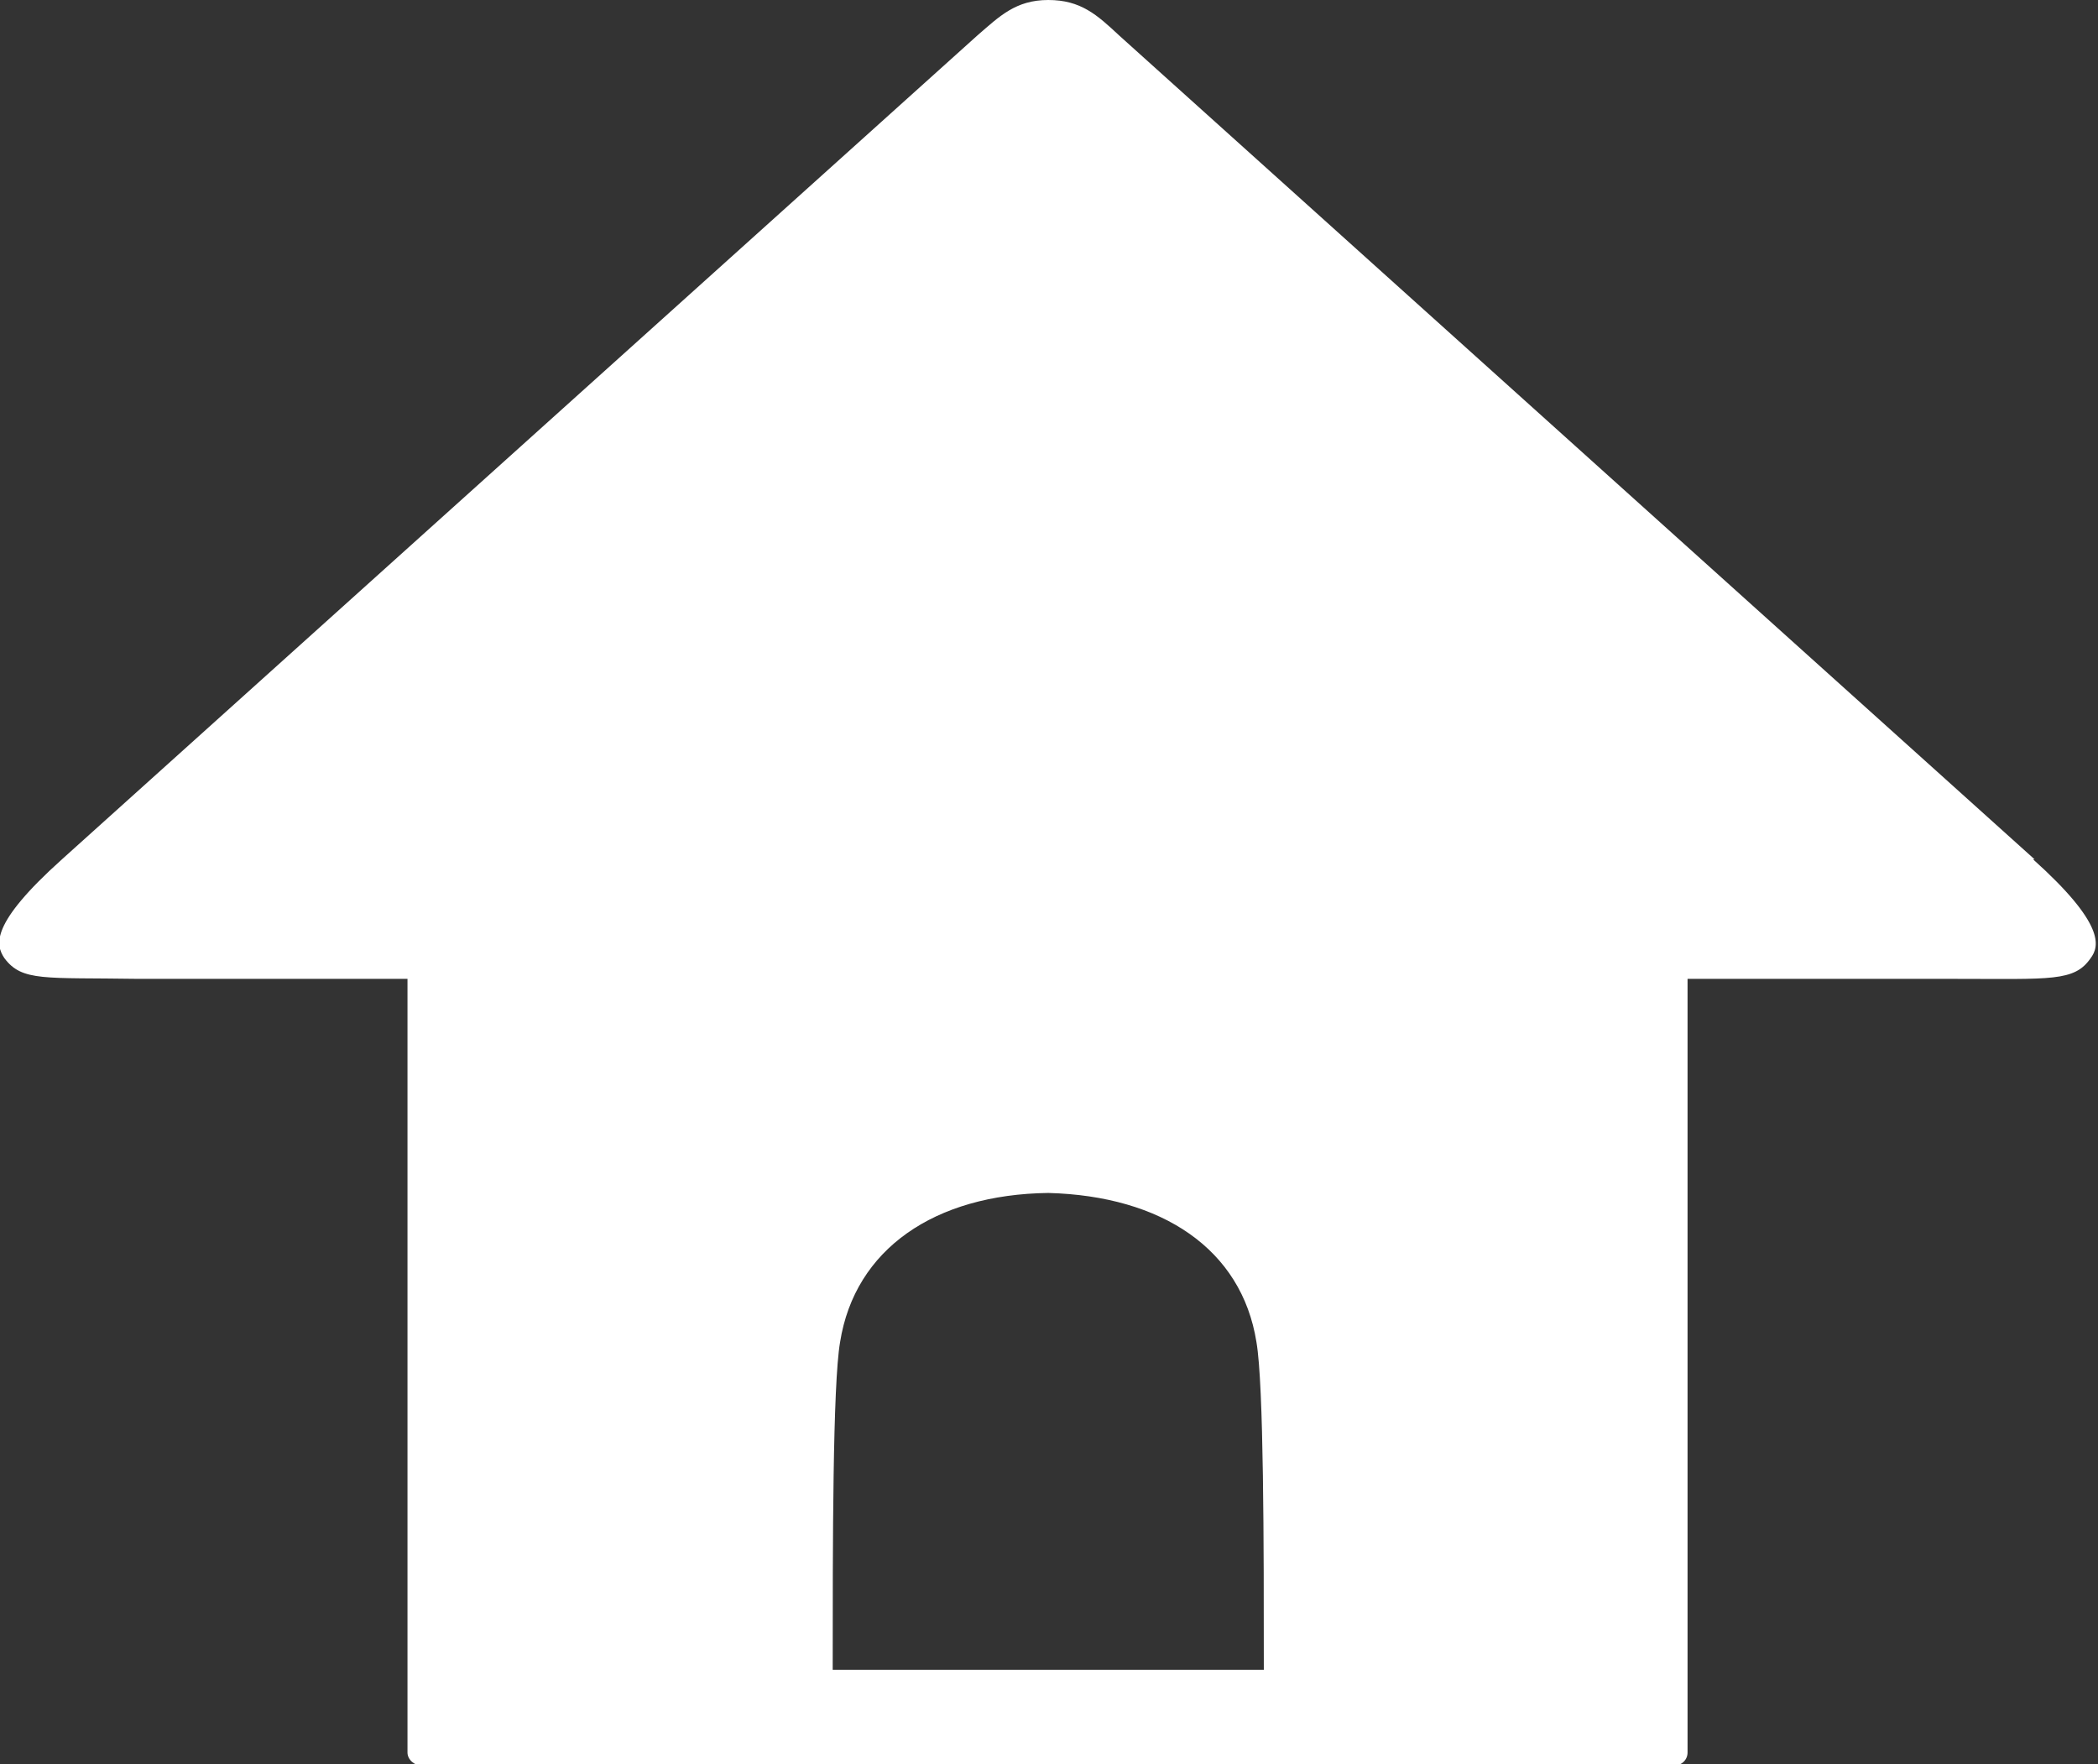 <?xml version="1.0" encoding="UTF-8"?>
<svg id="_レイヤー_2" data-name="レイヤー 2" xmlns="http://www.w3.org/2000/svg" viewBox="0 0 14.21 11.95">
  <rect x="0" y="0" width="14.21" height="11.95" fill="#333333" stroke="none"/>
  <defs>
    <style>
      .cls-1 {
        fill: #fff;
        stroke-width: 0px;
      }
    </style>
  </defs>
  <g id="_レイヤー_1-2" data-name="レイヤー 1">
    <path class="cls-1" d="M13.78,5.82L7.58.24c-.15-.14-.26-.24-.48-.24h0c-.22,0-.33.11-.48.24L.42,5.82c-.49.44-.45.58-.39.67.12.16.27.13.91.14h1.82s0,5.24,0,5.24c0,.05.05.09.1.09h8.47c.06,0,.1-.04.1-.09v-5.24h1.82c.64,0,.8.02.91-.14.06-.08.1-.23-.39-.67ZM5.64,11.31c0-.84,0-1.93.05-2.22.1-.63.64-1,1.41-1.01.77.02,1.31.38,1.41,1.01.05.29.05,1.38.05,2.22h-2.92Z"/>
  </g>
</svg>